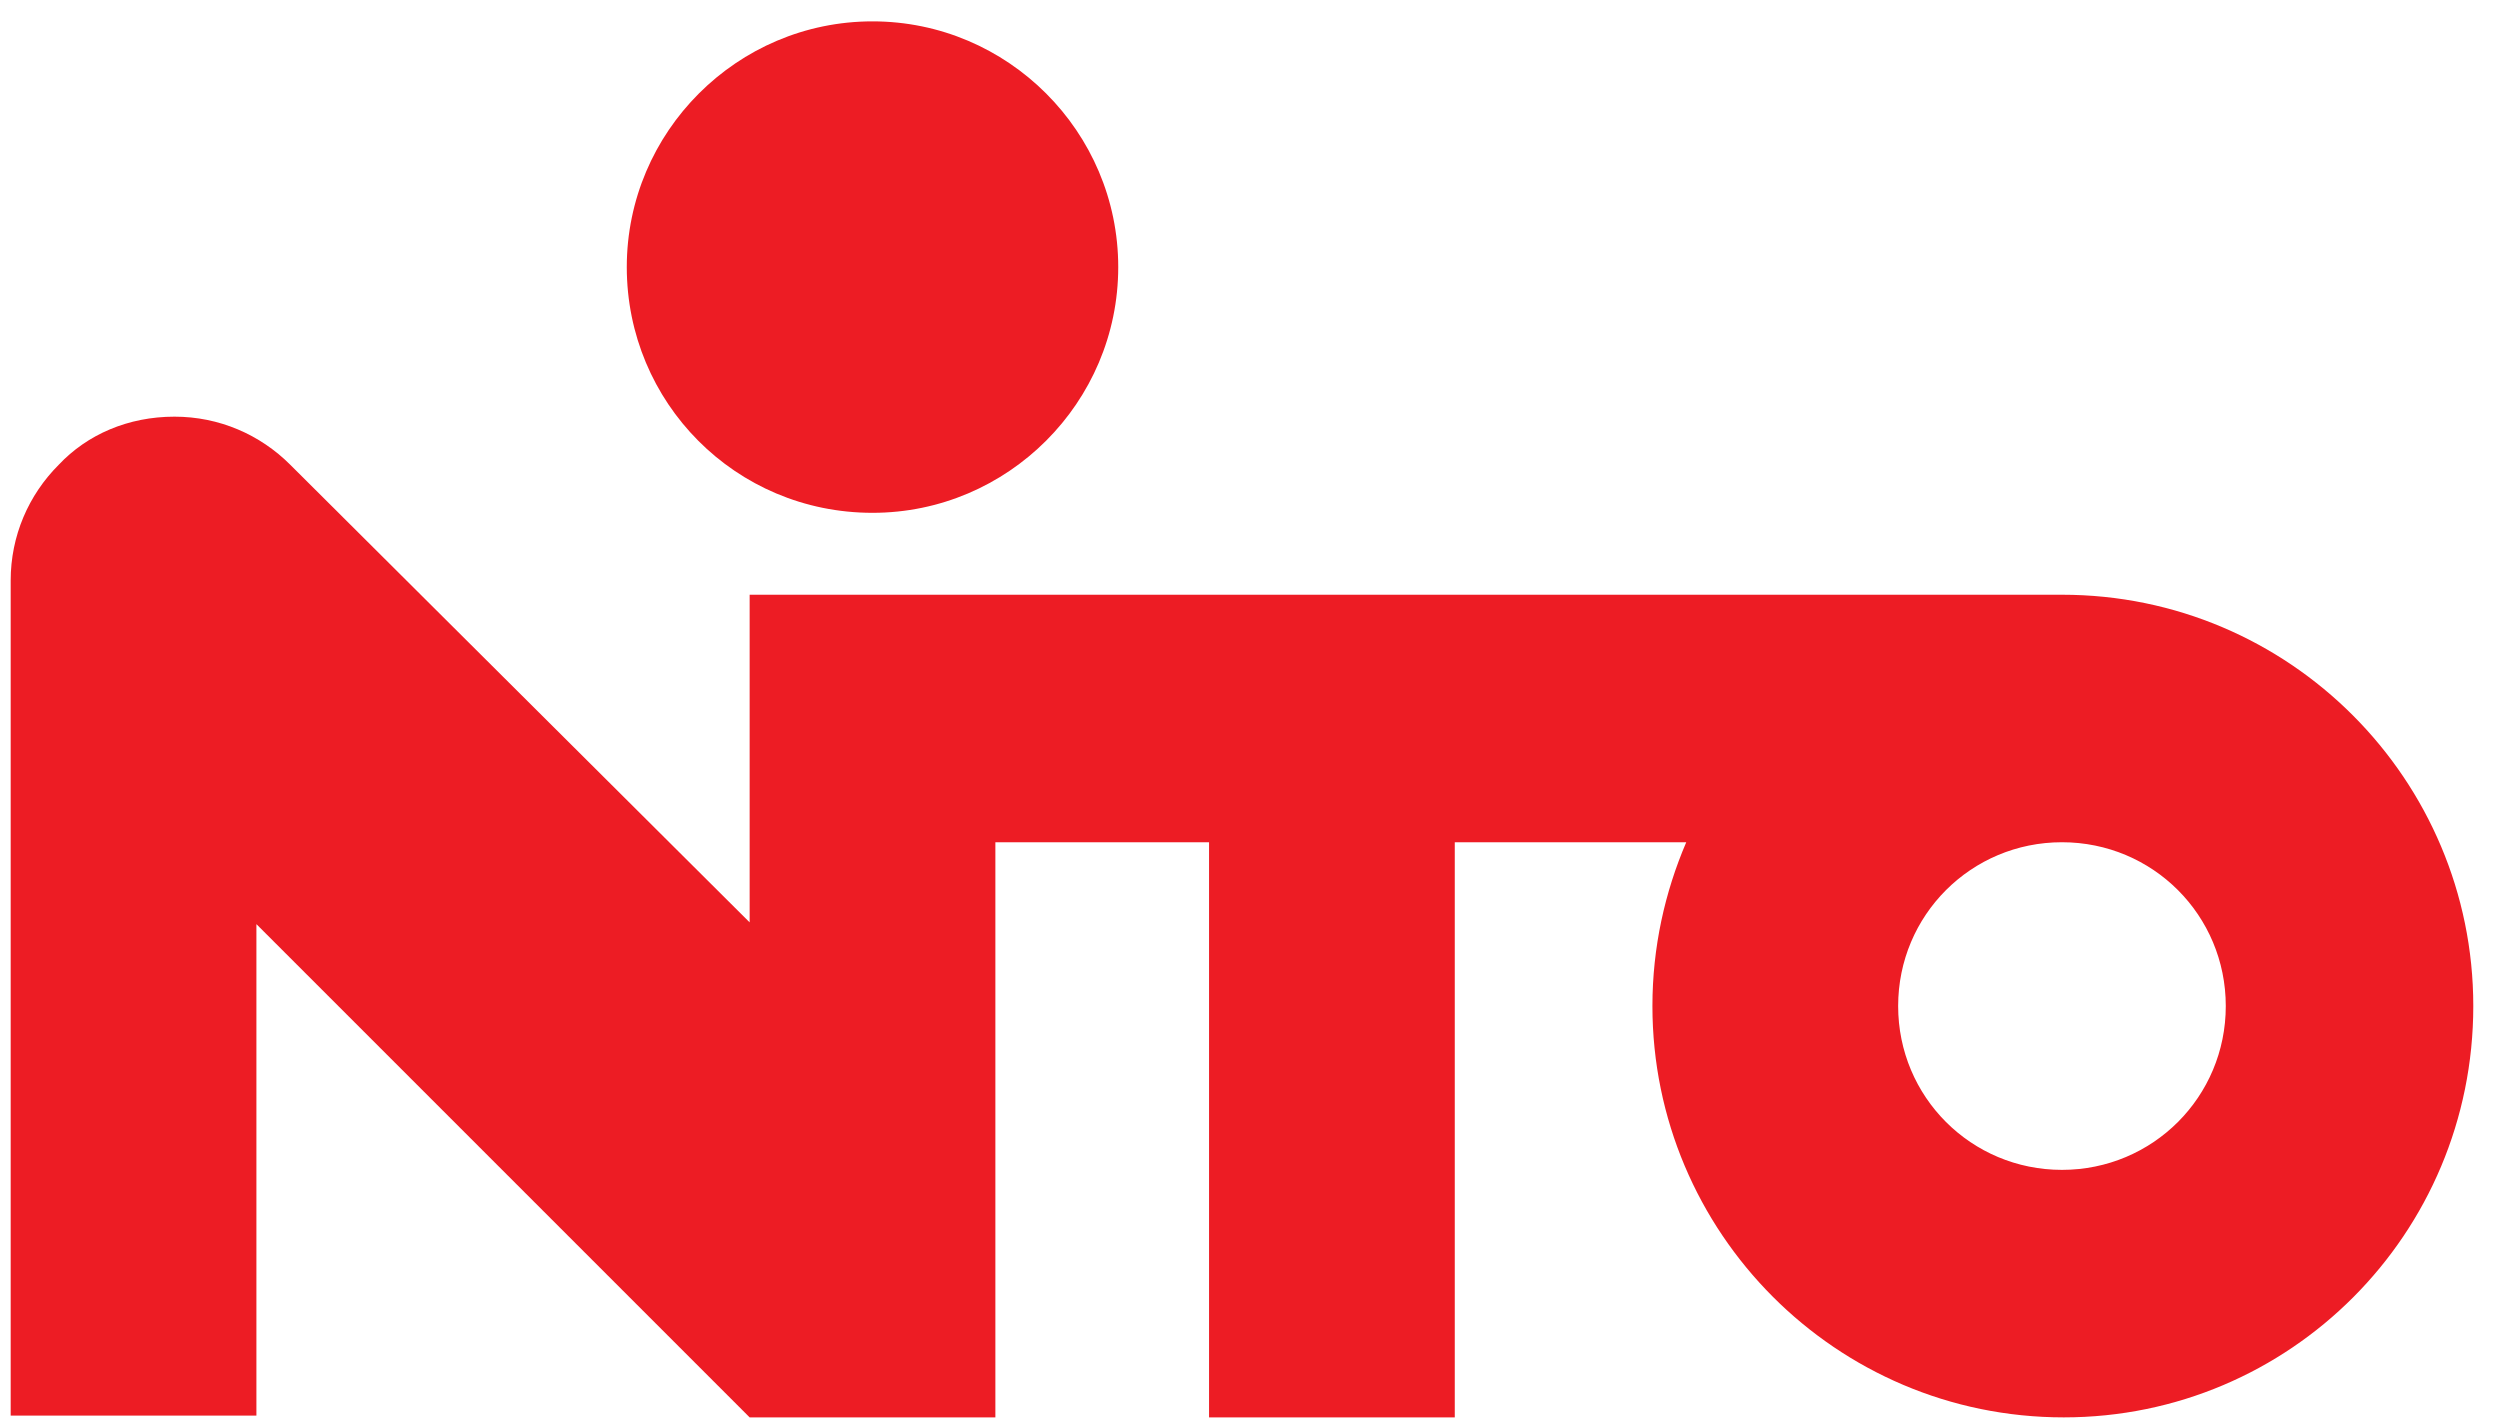 <?xml version="1.0" encoding="utf-8"?>
<!-- Generator: Adobe Illustrator 23.0.6, SVG Export Plug-In . SVG Version: 6.00 Build 0)  -->
<svg version="1.2" baseProfile="tiny" id="Layer_1" xmlns="http://www.w3.org/2000/svg" xmlns:xlink="http://www.w3.org/1999/xlink"
	 x="0px" y="0px" viewBox="0 0 140.4 80" xml:space="preserve">
<path fill="#ED1C24" d="M115.8,33.4H42.1v18.4L16.3,26.1c-1.7-1.7-4-2.7-6.5-2.7c-2.6,0-4.9,1-6.5,2.7c-1.7,1.7-2.7,4-2.7,6.5v46.9
	h13.8V51.9l27.7,27.7h13.8V47.3h12v32.3h13.8V47.3h13c-1.2,2.8-1.9,5.9-1.9,9.2c0,12.7,10.3,23.1,23.1,23.1c12.7,0,23-10.3,23-23.1
	C138.9,43.8,128.6,33.4,115.8,33.4 M115.8,65.7c-5.1,0-9.2-4.1-9.2-9.2s4.1-9.2,9.2-9.2c5.1,0,9.2,4.1,9.2,9.2
	S120.9,65.7,115.8,65.7"/>
<path fill="#ED1C24" d="M49,28.8c7.6,0,13.8-6.2,13.8-13.8c0-7.6-6.2-13.8-13.8-13.8c-7.6,0-13.8,6.2-13.8,13.8
	C35.2,22.6,41.3,28.8,49,28.8"/>
</svg>

